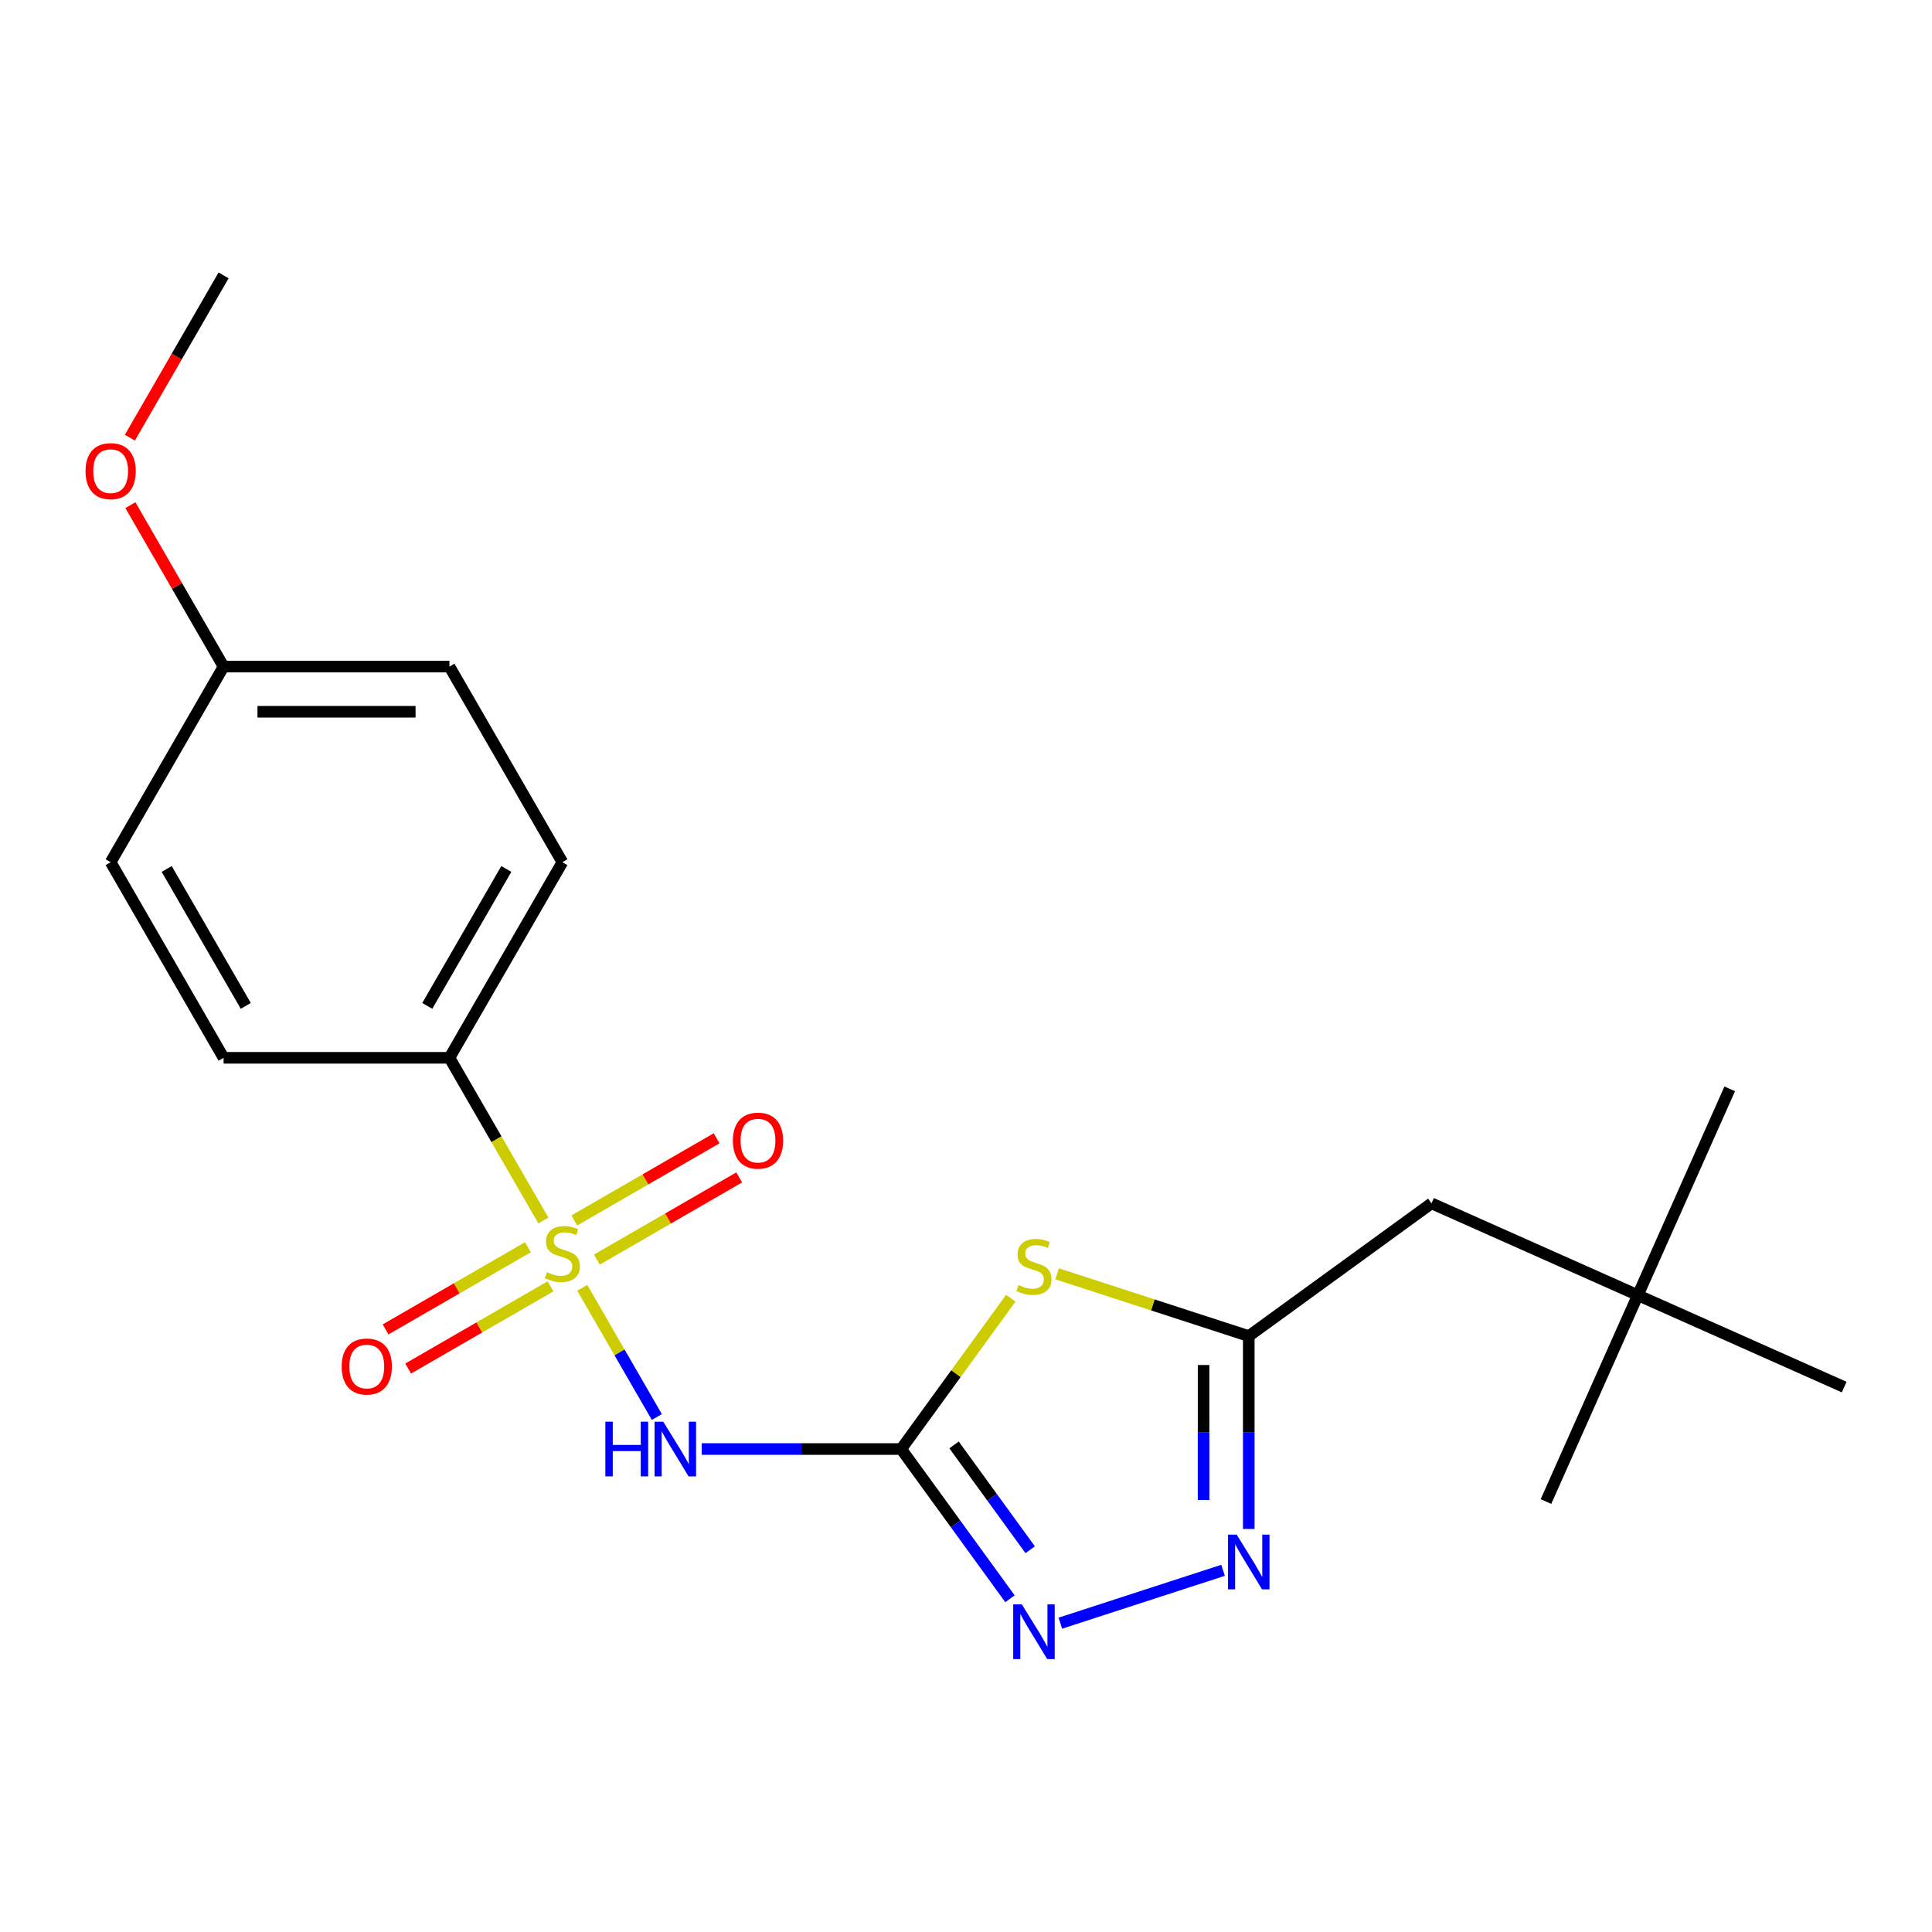 <?xml version='1.0' encoding='iso-8859-1'?>
<svg version='1.1' baseProfile='full'
              xmlns='http://www.w3.org/2000/svg'
                      xmlns:rdkit='http://www.rdkit.org/xml'
                      xmlns:xlink='http://www.w3.org/1999/xlink'
                  xml:space='preserve'
width='1000px' height='1000px' viewBox='0 0 1000 1000'>
<!-- END OF HEADER -->
<rect style='opacity:1.0;fill:#FFFFFF;stroke:none' width='1000' height='1000' x='0' y='0'> </rect>
<path class='bond-1' d='M 301.368,666.57 L 320.673,700.007' style='fill:none;fill-rule:evenodd;stroke:#CCCC00;stroke-width:6px;stroke-linecap:butt;stroke-linejoin:miter;stroke-opacity:1' />
<path class='bond-1' d='M 320.673,700.007 L 339.979,733.445' style='fill:none;fill-rule:evenodd;stroke:#0000FF;stroke-width:6px;stroke-linecap:butt;stroke-linejoin:miter;stroke-opacity:1' />
<path class='bond-6' d='M 281.25,631.724 L 256.943,589.622' style='fill:none;fill-rule:evenodd;stroke:#CCCC00;stroke-width:6px;stroke-linecap:butt;stroke-linejoin:miter;stroke-opacity:1' />
<path class='bond-6' d='M 256.943,589.622 L 232.635,547.52' style='fill:none;fill-rule:evenodd;stroke:#000000;stroke-width:6px;stroke-linecap:butt;stroke-linejoin:miter;stroke-opacity:1' />
<path class='bond-7' d='M 273.242,645.572 L 236.408,666.838' style='fill:none;fill-rule:evenodd;stroke:#CCCC00;stroke-width:6px;stroke-linecap:butt;stroke-linejoin:miter;stroke-opacity:1' />
<path class='bond-7' d='M 236.408,666.838 L 199.574,688.104' style='fill:none;fill-rule:evenodd;stroke:#FF0000;stroke-width:6px;stroke-linecap:butt;stroke-linejoin:miter;stroke-opacity:1' />
<path class='bond-7' d='M 284.933,665.821 L 248.099,687.088' style='fill:none;fill-rule:evenodd;stroke:#CCCC00;stroke-width:6px;stroke-linecap:butt;stroke-linejoin:miter;stroke-opacity:1' />
<path class='bond-7' d='M 248.099,687.088 L 211.265,708.354' style='fill:none;fill-rule:evenodd;stroke:#FF0000;stroke-width:6px;stroke-linecap:butt;stroke-linejoin:miter;stroke-opacity:1' />
<path class='bond-8' d='M 308.938,651.962 L 345.772,630.696' style='fill:none;fill-rule:evenodd;stroke:#CCCC00;stroke-width:6px;stroke-linecap:butt;stroke-linejoin:miter;stroke-opacity:1' />
<path class='bond-8' d='M 345.772,630.696 L 382.606,609.43' style='fill:none;fill-rule:evenodd;stroke:#FF0000;stroke-width:6px;stroke-linecap:butt;stroke-linejoin:miter;stroke-opacity:1' />
<path class='bond-8' d='M 297.247,631.713 L 334.081,610.447' style='fill:none;fill-rule:evenodd;stroke:#CCCC00;stroke-width:6px;stroke-linecap:butt;stroke-linejoin:miter;stroke-opacity:1' />
<path class='bond-8' d='M 334.081,610.447 L 370.915,589.181' style='fill:none;fill-rule:evenodd;stroke:#FF0000;stroke-width:6px;stroke-linecap:butt;stroke-linejoin:miter;stroke-opacity:1' />
<path class='bond-0' d='M 466.454,750.014 L 414.831,750.014' style='fill:none;fill-rule:evenodd;stroke:#000000;stroke-width:6px;stroke-linecap:butt;stroke-linejoin:miter;stroke-opacity:1' />
<path class='bond-0' d='M 414.831,750.014 L 363.207,750.014' style='fill:none;fill-rule:evenodd;stroke:#0000FF;stroke-width:6px;stroke-linecap:butt;stroke-linejoin:miter;stroke-opacity:1' />
<path class='bond-2' d='M 466.454,750.014 L 494.812,710.983' style='fill:none;fill-rule:evenodd;stroke:#000000;stroke-width:6px;stroke-linecap:butt;stroke-linejoin:miter;stroke-opacity:1' />
<path class='bond-2' d='M 494.812,710.983 L 523.169,671.952' style='fill:none;fill-rule:evenodd;stroke:#CCCC00;stroke-width:6px;stroke-linecap:butt;stroke-linejoin:miter;stroke-opacity:1' />
<path class='bond-3' d='M 466.454,750.014 L 494.607,788.763' style='fill:none;fill-rule:evenodd;stroke:#000000;stroke-width:6px;stroke-linecap:butt;stroke-linejoin:miter;stroke-opacity:1' />
<path class='bond-3' d='M 494.607,788.763 L 522.76,827.513' style='fill:none;fill-rule:evenodd;stroke:#0000FF;stroke-width:6px;stroke-linecap:butt;stroke-linejoin:miter;stroke-opacity:1' />
<path class='bond-3' d='M 493.816,747.895 L 513.524,775.02' style='fill:none;fill-rule:evenodd;stroke:#000000;stroke-width:6px;stroke-linecap:butt;stroke-linejoin:miter;stroke-opacity:1' />
<path class='bond-3' d='M 513.524,775.02 L 533.231,802.144' style='fill:none;fill-rule:evenodd;stroke:#0000FF;stroke-width:6px;stroke-linecap:butt;stroke-linejoin:miter;stroke-opacity:1' />
<path class='bond-5' d='M 547.175,659.332 L 596.767,675.445' style='fill:none;fill-rule:evenodd;stroke:#CCCC00;stroke-width:6px;stroke-linecap:butt;stroke-linejoin:miter;stroke-opacity:1' />
<path class='bond-5' d='M 596.767,675.445 L 646.359,691.559' style='fill:none;fill-rule:evenodd;stroke:#000000;stroke-width:6px;stroke-linecap:butt;stroke-linejoin:miter;stroke-opacity:1' />
<path class='bond-4' d='M 548.835,840.156 L 633.056,812.791' style='fill:none;fill-rule:evenodd;stroke:#0000FF;stroke-width:6px;stroke-linecap:butt;stroke-linejoin:miter;stroke-opacity:1' />
<path class='bond-22' d='M 646.359,791.386 L 646.359,741.472' style='fill:none;fill-rule:evenodd;stroke:#0000FF;stroke-width:6px;stroke-linecap:butt;stroke-linejoin:miter;stroke-opacity:1' />
<path class='bond-22' d='M 646.359,741.472 L 646.359,691.559' style='fill:none;fill-rule:evenodd;stroke:#000000;stroke-width:6px;stroke-linecap:butt;stroke-linejoin:miter;stroke-opacity:1' />
<path class='bond-22' d='M 622.977,776.412 L 622.977,741.472' style='fill:none;fill-rule:evenodd;stroke:#0000FF;stroke-width:6px;stroke-linecap:butt;stroke-linejoin:miter;stroke-opacity:1' />
<path class='bond-22' d='M 622.977,741.472 L 622.977,706.533' style='fill:none;fill-rule:evenodd;stroke:#000000;stroke-width:6px;stroke-linecap:butt;stroke-linejoin:miter;stroke-opacity:1' />
<path class='bond-9' d='M 646.359,691.559 L 740.941,622.841' style='fill:none;fill-rule:evenodd;stroke:#000000;stroke-width:6px;stroke-linecap:butt;stroke-linejoin:miter;stroke-opacity:1' />
<path class='bond-10' d='M 232.635,547.52 L 291.09,446.274' style='fill:none;fill-rule:evenodd;stroke:#000000;stroke-width:6px;stroke-linecap:butt;stroke-linejoin:miter;stroke-opacity:1' />
<path class='bond-10' d='M 221.154,520.642 L 262.072,449.77' style='fill:none;fill-rule:evenodd;stroke:#000000;stroke-width:6px;stroke-linecap:butt;stroke-linejoin:miter;stroke-opacity:1' />
<path class='bond-11' d='M 232.635,547.52 L 115.726,547.52' style='fill:none;fill-rule:evenodd;stroke:#000000;stroke-width:6px;stroke-linecap:butt;stroke-linejoin:miter;stroke-opacity:1' />
<path class='bond-12' d='M 740.941,622.841 L 847.743,670.393' style='fill:none;fill-rule:evenodd;stroke:#000000;stroke-width:6px;stroke-linecap:butt;stroke-linejoin:miter;stroke-opacity:1' />
<path class='bond-14' d='M 291.09,446.274 L 232.635,345.027' style='fill:none;fill-rule:evenodd;stroke:#000000;stroke-width:6px;stroke-linecap:butt;stroke-linejoin:miter;stroke-opacity:1' />
<path class='bond-15' d='M 115.726,547.52 L 57.271,446.274' style='fill:none;fill-rule:evenodd;stroke:#000000;stroke-width:6px;stroke-linecap:butt;stroke-linejoin:miter;stroke-opacity:1' />
<path class='bond-15' d='M 127.207,520.642 L 86.288,449.77' style='fill:none;fill-rule:evenodd;stroke:#000000;stroke-width:6px;stroke-linecap:butt;stroke-linejoin:miter;stroke-opacity:1' />
<path class='bond-17' d='M 847.743,670.393 L 895.295,563.59' style='fill:none;fill-rule:evenodd;stroke:#000000;stroke-width:6px;stroke-linecap:butt;stroke-linejoin:miter;stroke-opacity:1' />
<path class='bond-18' d='M 847.743,670.393 L 800.192,777.195' style='fill:none;fill-rule:evenodd;stroke:#000000;stroke-width:6px;stroke-linecap:butt;stroke-linejoin:miter;stroke-opacity:1' />
<path class='bond-19' d='M 847.743,670.393 L 954.545,717.944' style='fill:none;fill-rule:evenodd;stroke:#000000;stroke-width:6px;stroke-linecap:butt;stroke-linejoin:miter;stroke-opacity:1' />
<path class='bond-13' d='M 115.726,345.027 L 57.271,446.274' style='fill:none;fill-rule:evenodd;stroke:#000000;stroke-width:6px;stroke-linecap:butt;stroke-linejoin:miter;stroke-opacity:1' />
<path class='bond-16' d='M 115.726,345.027 L 91.603,303.245' style='fill:none;fill-rule:evenodd;stroke:#000000;stroke-width:6px;stroke-linecap:butt;stroke-linejoin:miter;stroke-opacity:1' />
<path class='bond-16' d='M 91.603,303.245 L 67.48,261.463' style='fill:none;fill-rule:evenodd;stroke:#FF0000;stroke-width:6px;stroke-linecap:butt;stroke-linejoin:miter;stroke-opacity:1' />
<path class='bond-21' d='M 115.726,345.027 L 232.635,345.027' style='fill:none;fill-rule:evenodd;stroke:#000000;stroke-width:6px;stroke-linecap:butt;stroke-linejoin:miter;stroke-opacity:1' />
<path class='bond-21' d='M 133.262,368.409 L 215.099,368.409' style='fill:none;fill-rule:evenodd;stroke:#000000;stroke-width:6px;stroke-linecap:butt;stroke-linejoin:miter;stroke-opacity:1' />
<path class='bond-20' d='M 67.226,226.538 L 91.476,184.536' style='fill:none;fill-rule:evenodd;stroke:#FF0000;stroke-width:6px;stroke-linecap:butt;stroke-linejoin:miter;stroke-opacity:1' />
<path class='bond-20' d='M 91.476,184.536 L 115.726,142.534' style='fill:none;fill-rule:evenodd;stroke:#000000;stroke-width:6px;stroke-linecap:butt;stroke-linejoin:miter;stroke-opacity:1' />
<path  class='atom-0' d='M 283.09 658.487
Q 283.41 658.607, 284.73 659.167
Q 286.05 659.727, 287.49 660.087
Q 288.97 660.407, 290.41 660.407
Q 293.09 660.407, 294.65 659.127
Q 296.21 657.807, 296.21 655.527
Q 296.21 653.967, 295.41 653.007
Q 294.65 652.047, 293.45 651.527
Q 292.25 651.007, 290.25 650.407
Q 287.73 649.647, 286.21 648.927
Q 284.73 648.207, 283.65 646.687
Q 282.61 645.167, 282.61 642.607
Q 282.61 639.047, 285.01 636.847
Q 287.45 634.647, 292.25 634.647
Q 295.53 634.647, 299.25 636.207
L 298.33 639.287
Q 294.93 637.887, 292.37 637.887
Q 289.61 637.887, 288.09 639.047
Q 286.57 640.167, 286.61 642.127
Q 286.61 643.647, 287.37 644.567
Q 288.17 645.487, 289.29 646.007
Q 290.45 646.527, 292.37 647.127
Q 294.93 647.927, 296.45 648.727
Q 297.97 649.527, 299.05 651.167
Q 300.17 652.767, 300.17 655.527
Q 300.17 659.447, 297.53 661.567
Q 294.93 663.647, 290.57 663.647
Q 288.05 663.647, 286.13 663.087
Q 284.25 662.567, 282.01 661.647
L 283.09 658.487
' fill='#CCCC00'/>
<path  class='atom-2' d='M 313.325 735.854
L 317.165 735.854
L 317.165 747.894
L 331.645 747.894
L 331.645 735.854
L 335.485 735.854
L 335.485 764.174
L 331.645 764.174
L 331.645 751.094
L 317.165 751.094
L 317.165 764.174
L 313.325 764.174
L 313.325 735.854
' fill='#0000FF'/>
<path  class='atom-2' d='M 343.285 735.854
L 352.565 750.854
Q 353.485 752.334, 354.965 755.014
Q 356.445 757.694, 356.525 757.854
L 356.525 735.854
L 360.285 735.854
L 360.285 764.174
L 356.405 764.174
L 346.445 747.774
Q 345.285 745.854, 344.045 743.654
Q 342.845 741.454, 342.485 740.774
L 342.485 764.174
L 338.805 764.174
L 338.805 735.854
L 343.285 735.854
' fill='#0000FF'/>
<path  class='atom-3' d='M 527.172 665.152
Q 527.492 665.272, 528.812 665.832
Q 530.132 666.392, 531.572 666.752
Q 533.052 667.072, 534.492 667.072
Q 537.172 667.072, 538.732 665.792
Q 540.292 664.472, 540.292 662.192
Q 540.292 660.632, 539.492 659.672
Q 538.732 658.712, 537.532 658.192
Q 536.332 657.672, 534.332 657.072
Q 531.812 656.312, 530.292 655.592
Q 528.812 654.872, 527.732 653.352
Q 526.692 651.832, 526.692 649.272
Q 526.692 645.712, 529.092 643.512
Q 531.532 641.312, 536.332 641.312
Q 539.612 641.312, 543.332 642.872
L 542.412 645.952
Q 539.012 644.552, 536.452 644.552
Q 533.692 644.552, 532.172 645.712
Q 530.652 646.832, 530.692 648.792
Q 530.692 650.312, 531.452 651.232
Q 532.252 652.152, 533.372 652.672
Q 534.532 653.192, 536.452 653.792
Q 539.012 654.592, 540.532 655.392
Q 542.052 656.192, 543.132 657.832
Q 544.252 659.432, 544.252 662.192
Q 544.252 666.112, 541.612 668.232
Q 539.012 670.312, 534.652 670.312
Q 532.132 670.312, 530.212 669.752
Q 528.332 669.232, 526.092 668.312
L 527.172 665.152
' fill='#CCCC00'/>
<path  class='atom-4' d='M 528.912 830.435
L 538.192 845.435
Q 539.112 846.915, 540.592 849.595
Q 542.072 852.275, 542.152 852.435
L 542.152 830.435
L 545.912 830.435
L 545.912 858.755
L 542.032 858.755
L 532.072 842.355
Q 530.912 840.435, 529.672 838.235
Q 528.472 836.035, 528.112 835.355
L 528.112 858.755
L 524.432 858.755
L 524.432 830.435
L 528.912 830.435
' fill='#0000FF'/>
<path  class='atom-5' d='M 640.099 794.308
L 649.379 809.308
Q 650.299 810.788, 651.779 813.468
Q 653.259 816.148, 653.339 816.308
L 653.339 794.308
L 657.099 794.308
L 657.099 822.628
L 653.219 822.628
L 643.259 806.228
Q 642.099 804.308, 640.859 802.108
Q 639.659 799.908, 639.299 799.228
L 639.299 822.628
L 635.619 822.628
L 635.619 794.308
L 640.099 794.308
' fill='#0000FF'/>
<path  class='atom-8' d='M 176.843 707.302
Q 176.843 700.502, 180.203 696.702
Q 183.563 692.902, 189.843 692.902
Q 196.123 692.902, 199.483 696.702
Q 202.843 700.502, 202.843 707.302
Q 202.843 714.182, 199.443 718.102
Q 196.043 721.982, 189.843 721.982
Q 183.603 721.982, 180.203 718.102
Q 176.843 714.222, 176.843 707.302
M 189.843 718.782
Q 194.163 718.782, 196.483 715.902
Q 198.843 712.982, 198.843 707.302
Q 198.843 701.742, 196.483 698.942
Q 194.163 696.102, 189.843 696.102
Q 185.523 696.102, 183.163 698.902
Q 180.843 701.702, 180.843 707.302
Q 180.843 713.022, 183.163 715.902
Q 185.523 718.782, 189.843 718.782
' fill='#FF0000'/>
<path  class='atom-9' d='M 379.336 590.392
Q 379.336 583.592, 382.696 579.792
Q 386.056 575.992, 392.336 575.992
Q 398.616 575.992, 401.976 579.792
Q 405.336 583.592, 405.336 590.392
Q 405.336 597.272, 401.936 601.192
Q 398.536 605.072, 392.336 605.072
Q 386.096 605.072, 382.696 601.192
Q 379.336 597.312, 379.336 590.392
M 392.336 601.872
Q 396.656 601.872, 398.976 598.992
Q 401.336 596.072, 401.336 590.392
Q 401.336 584.832, 398.976 582.032
Q 396.656 579.192, 392.336 579.192
Q 388.016 579.192, 385.656 581.992
Q 383.336 584.792, 383.336 590.392
Q 383.336 596.112, 385.656 598.992
Q 388.016 601.872, 392.336 601.872
' fill='#FF0000'/>
<path  class='atom-17' d='M 44.271 243.861
Q 44.271 237.061, 47.631 233.261
Q 50.991 229.461, 57.271 229.461
Q 63.551 229.461, 66.911 233.261
Q 70.271 237.061, 70.271 243.861
Q 70.271 250.741, 66.871 254.661
Q 63.471 258.541, 57.271 258.541
Q 51.031 258.541, 47.631 254.661
Q 44.271 250.781, 44.271 243.861
M 57.271 255.341
Q 61.591 255.341, 63.911 252.461
Q 66.271 249.541, 66.271 243.861
Q 66.271 238.301, 63.911 235.501
Q 61.591 232.661, 57.271 232.661
Q 52.951 232.661, 50.591 235.461
Q 48.271 238.261, 48.271 243.861
Q 48.271 249.581, 50.591 252.461
Q 52.951 255.341, 57.271 255.341
' fill='#FF0000'/>
</svg>
